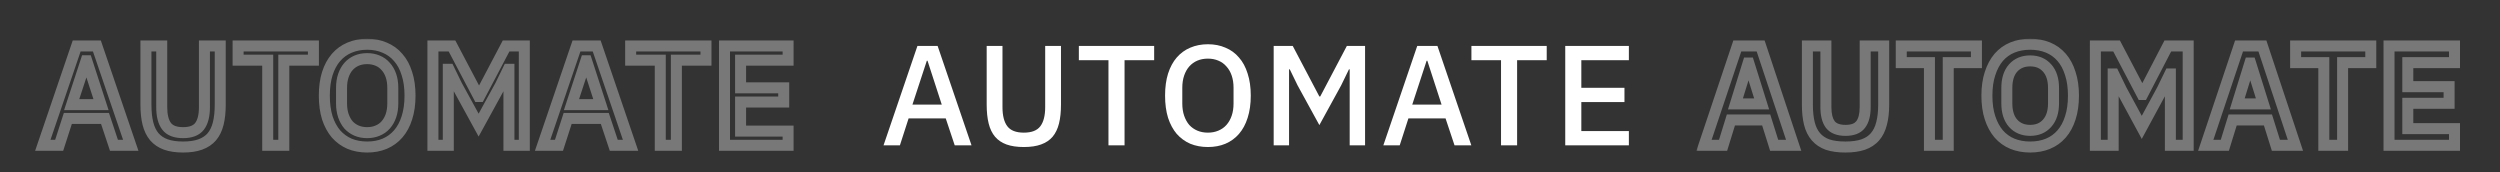 <svg xmlns="http://www.w3.org/2000/svg" width="843" height="58" viewBox="0 0 843 58" fill="none"><rect x="0" y="0" width="843" height="58" fill="#333333" stroke="none"/><path d="M321.93 49L318.906 39.928H306.378L303.45 49H297.93L309.354 15.496H316.17L327.594 49H321.93ZM312.762 20.488H312.522L307.674 35.272H317.562L312.762 20.488ZM338.036 15.496V36.136C338.036 38.984 338.58 41.128 339.668 42.568C340.756 44.008 342.612 44.728 345.236 44.728C347.86 44.728 349.716 44.008 350.804 42.568C351.892 41.128 352.436 38.984 352.436 36.136V15.496H357.764V35.272C357.764 37.736 357.54 39.864 357.092 41.656C356.644 43.448 355.924 44.936 354.932 46.12C353.94 47.272 352.644 48.136 351.044 48.712C349.476 49.288 347.54 49.576 345.236 49.576C342.932 49.576 340.98 49.288 339.38 48.712C337.812 48.136 336.532 47.272 335.54 46.12C334.548 44.936 333.828 43.448 333.38 41.656C332.932 39.864 332.708 37.736 332.708 35.272V15.496H338.036ZM379.198 20.296V49H373.774V20.296H363.79V15.496H389.182V20.296H379.198ZM407.311 49.576C405.135 49.576 403.151 49.208 401.359 48.472C399.599 47.704 398.079 46.6 396.799 45.16C395.551 43.688 394.575 41.88 393.871 39.736C393.199 37.56 392.863 35.064 392.863 32.248C392.863 29.432 393.199 26.952 393.871 24.808C394.575 22.632 395.551 20.824 396.799 19.384C398.079 17.912 399.599 16.808 401.359 16.072C403.151 15.304 405.135 14.92 407.311 14.92C409.487 14.92 411.455 15.304 413.215 16.072C415.007 16.808 416.527 17.912 417.775 19.384C419.055 20.824 420.031 22.632 420.703 24.808C421.407 26.952 421.759 29.432 421.759 32.248C421.759 35.064 421.407 37.56 420.703 39.736C420.031 41.88 419.055 43.688 417.775 45.16C416.527 46.6 415.007 47.704 413.215 48.472C411.455 49.208 409.487 49.576 407.311 49.576ZM407.311 44.728C408.591 44.728 409.759 44.504 410.815 44.056C411.903 43.608 412.815 42.968 413.551 42.136C414.319 41.272 414.911 40.232 415.327 39.016C415.743 37.8 415.951 36.424 415.951 34.888V29.608C415.951 28.072 415.743 26.696 415.327 25.48C414.911 24.264 414.319 23.24 413.551 22.408C412.815 21.544 411.903 20.888 410.815 20.44C409.759 19.992 408.591 19.768 407.311 19.768C405.999 19.768 404.815 19.992 403.759 20.44C402.703 20.888 401.791 21.544 401.023 22.408C400.287 23.24 399.711 24.264 399.295 25.48C398.879 26.696 398.671 28.072 398.671 29.608V34.888C398.671 36.424 398.879 37.8 399.295 39.016C399.711 40.232 400.287 41.272 401.023 42.136C401.791 42.968 402.703 43.608 403.759 44.056C404.815 44.504 405.999 44.728 407.311 44.728ZM455.115 23.368H454.875L452.235 28.792L444.891 42.184L437.547 28.792L434.907 23.368H434.667V49H429.483V15.496H435.915L444.891 32.536H445.179L454.155 15.496H460.299V49H455.115V23.368ZM490.465 49L487.441 39.928H474.913L471.985 49H466.465L477.889 15.496H484.705L496.129 49H490.465ZM481.297 20.488H481.057L476.209 35.272H486.097L481.297 20.488ZM511.569 20.296V49H506.145V20.296H496.161V15.496H521.553V20.296H511.569ZM527.801 49V15.496H549.257V20.296H533.225V29.608H547.769V34.408H533.225V44.2H549.257V49H527.801Z" fill="white"></path><mask id="path-2-outside-1_430_43" maskUnits="userSpaceOnUse" x="572" y="13" width="258" height="39" fill="black"><rect fill="white" x="572" y="13" width="258" height="39"></rect><path d="M598.249 49L595.562 40.456H583.657L581.017 49H574.585L585.818 15.496H593.69L604.826 49H598.249ZM589.706 21.256H589.466L585.194 35.032H594.026L589.706 21.256ZM615.692 15.496V36.088C615.692 38.712 616.188 40.68 617.18 41.992C618.204 43.304 619.916 43.96 622.316 43.96C624.716 43.96 626.412 43.304 627.404 41.992C628.428 40.68 628.94 38.712 628.94 36.088V15.496H635.18V35.272C635.18 37.736 634.94 39.864 634.46 41.656C634.012 43.448 633.276 44.936 632.252 46.12C631.228 47.304 629.884 48.184 628.22 48.76C626.588 49.304 624.604 49.576 622.268 49.576C619.9 49.576 617.9 49.304 616.268 48.76C614.668 48.184 613.356 47.304 612.332 46.12C611.308 44.936 610.572 43.448 610.124 41.656C609.676 39.864 609.452 37.736 609.452 35.272V15.496H615.692ZM656.945 21.112V49H650.609V21.112H641.105V15.496H666.449V21.112H656.945ZM684.577 49.576C682.369 49.576 680.369 49.208 678.577 48.472C676.785 47.736 675.249 46.632 673.969 45.16C672.721 43.688 671.745 41.88 671.041 39.736C670.337 37.592 669.985 35.096 669.985 32.248C669.985 29.432 670.337 26.952 671.041 24.808C671.745 22.632 672.721 20.808 673.969 19.336C675.249 17.864 676.785 16.76 678.577 16.024C680.369 15.288 682.369 14.92 684.577 14.92C686.785 14.92 688.785 15.288 690.577 16.024C692.369 16.76 693.905 17.864 695.185 19.336C696.465 20.808 697.441 22.632 698.113 24.808C698.817 26.952 699.169 29.432 699.169 32.248C699.169 35.096 698.817 37.592 698.113 39.736C697.441 41.88 696.465 43.688 695.185 45.16C693.905 46.632 692.369 47.736 690.577 48.472C688.785 49.208 686.785 49.576 684.577 49.576ZM684.577 43.96C686.977 43.96 688.881 43.16 690.289 41.56C691.729 39.96 692.449 37.72 692.449 34.84V29.656C692.449 26.776 691.729 24.536 690.289 22.936C688.881 21.336 686.977 20.536 684.577 20.536C682.177 20.536 680.257 21.336 678.817 22.936C677.409 24.536 676.705 26.776 676.705 29.656V34.84C676.705 37.72 677.409 39.96 678.817 41.56C680.257 43.16 682.177 43.96 684.577 43.96ZM731.853 24.952H731.661L729.069 30.28L722.205 42.952L715.341 30.28L712.749 24.952H712.557V49H706.557V15.496H713.709L722.301 31.864H722.493L730.989 15.496H737.853V49H731.853V24.952ZM767.44 49L764.752 40.456H752.848L750.208 49H743.776L755.008 15.496H762.88L774.016 49H767.44ZM758.896 21.256H758.656L754.384 35.032H763.216L758.896 21.256ZM789.925 21.112V49H783.589V21.112H774.085V15.496H799.429V21.112H789.925ZM805.577 49V15.496H827.657V21.112H811.913V29.224H825.833V34.84H811.913V43.384H827.657V49H805.577Z"></path></mask><path d="M598.25 49L596.48 49.557L596.889 50.855H598.25V49ZM595.562 40.456L597.331 39.899L596.922 38.601H595.562V40.456ZM583.657 40.456V38.601H582.289L581.885 39.908L583.657 40.456ZM581.017 49V50.855H582.386L582.79 49.548L581.017 49ZM574.585 49L572.827 48.41L572.007 50.855H574.585V49ZM585.818 15.496V13.641H584.483L584.059 14.906L585.818 15.496ZM593.689 15.496L595.45 14.911L595.028 13.641H593.689V15.496ZM604.826 49V50.855H607.397L606.586 48.415L604.826 49ZM589.706 21.256L591.475 20.701L591.068 19.401H589.706V21.256ZM589.465 21.256V19.401H588.099L587.694 20.707L589.465 21.256ZM585.194 35.032L583.422 34.483L582.676 36.887H585.194V35.032ZM594.026 35.032V36.887H596.551L595.795 34.477L594.026 35.032ZM600.019 48.443L597.331 39.899L593.792 41.013L596.48 49.557L600.019 48.443ZM595.562 38.601H583.657V42.311H595.562V38.601ZM581.885 39.908L579.245 48.452L582.79 49.548L585.43 41.004L581.885 39.908ZM581.017 47.145H574.585V50.855H581.017V47.145ZM576.344 49.59L587.576 16.086L584.059 14.906L572.827 48.41L576.344 49.59ZM585.818 17.351H593.689V13.641H585.818V17.351ZM591.929 16.081L603.065 49.585L606.586 48.415L595.45 14.911L591.929 16.081ZM604.826 47.145H598.25V50.855H604.826V47.145ZM589.706 19.401H589.465V23.111H589.706V19.401ZM587.694 20.707L583.422 34.483L586.965 35.581L591.237 21.805L587.694 20.707ZM585.194 36.887H594.026V33.177H585.194V36.887ZM595.795 34.477L591.475 20.701L587.936 21.811L592.256 35.587L595.795 34.477ZM615.692 15.496H617.547V13.641H615.692V15.496ZM617.18 41.992L615.701 43.111L615.709 43.122L615.718 43.133L617.18 41.992ZM627.404 41.992L625.942 40.851L625.933 40.862L625.925 40.873L627.404 41.992ZM628.94 15.496V13.641H627.085V15.496H628.94ZM635.18 15.496H637.035V13.641H635.18V15.496ZM634.46 41.656L632.669 41.176L632.665 41.191L632.661 41.206L634.46 41.656ZM628.22 48.76L628.807 50.52L628.817 50.516L628.827 50.513L628.22 48.76ZM616.268 48.76L615.64 50.505L615.661 50.513L615.682 50.52L616.268 48.76ZM610.124 41.656L611.924 41.206L610.124 41.656ZM609.452 15.496V13.641H607.597V15.496H609.452ZM613.837 15.496V36.088H617.547V15.496H613.837ZM613.837 36.088C613.837 38.893 614.358 41.335 615.701 43.111L618.66 40.873C618.018 40.025 617.547 38.531 617.547 36.088H613.837ZM615.718 43.133C617.229 45.069 619.609 45.815 622.316 45.815V42.105C620.223 42.105 619.179 41.539 618.642 40.851L615.718 43.133ZM622.316 45.815C625.018 45.815 627.401 45.071 628.884 43.111L625.925 40.873C625.423 41.537 624.414 42.105 622.316 42.105V45.815ZM628.866 43.133C630.255 41.355 630.795 38.902 630.795 36.088H627.085C627.085 38.522 626.602 40.005 625.942 40.851L628.866 43.133ZM630.795 36.088V15.496H627.085V36.088H630.795ZM628.94 17.351H635.18V13.641H628.94V17.351ZM633.325 15.496V35.272H637.035V15.496H633.325ZM633.325 35.272C633.325 37.623 633.096 39.582 632.669 41.176L636.252 42.136C636.785 40.146 637.035 37.849 637.035 35.272H633.325ZM632.661 41.206C632.271 42.767 631.652 43.979 630.849 44.907L633.655 47.333C634.901 45.893 635.754 44.129 636.26 42.106L632.661 41.206ZM630.849 44.907C630.064 45.814 629.009 46.524 627.614 47.007L628.827 50.513C630.76 49.844 632.392 48.794 633.655 47.333L630.849 44.907ZM627.634 47C626.245 47.463 624.471 47.721 622.268 47.721V51.431C624.737 51.431 626.932 51.145 628.807 50.52L627.634 47ZM622.268 47.721C620.03 47.721 618.241 47.463 616.855 47L615.682 50.52C617.559 51.145 619.77 51.431 622.268 51.431V47.721ZM616.897 47.015C615.569 46.537 614.533 45.829 613.735 44.907L610.929 47.333C612.179 48.779 613.767 49.831 615.64 50.505L616.897 47.015ZM613.735 44.907C612.933 43.979 612.314 42.767 611.924 41.206L608.325 42.106C608.831 44.129 609.684 45.893 610.929 47.333L613.735 44.907ZM611.924 41.206C611.522 39.601 611.307 37.631 611.307 35.272H607.597C607.597 37.841 607.83 40.127 608.325 42.106L611.924 41.206ZM611.307 35.272V15.496H607.597V35.272H611.307ZM609.452 17.351H615.692V13.641H609.452V17.351ZM656.945 21.112V19.257H655.09V21.112H656.945ZM656.945 49V50.855H658.8V49H656.945ZM650.609 49H648.754V50.855H650.609V49ZM650.609 21.112H652.464V19.257H650.609V21.112ZM641.105 21.112H639.25V22.967H641.105V21.112ZM641.105 15.496V13.641H639.25V15.496H641.105ZM666.449 15.496H668.304V13.641H666.449V15.496ZM666.449 21.112V22.967H668.304V21.112H666.449ZM655.09 21.112V49H658.8V21.112H655.09ZM656.945 47.145H650.609V50.855H656.945V47.145ZM652.464 49V21.112H648.754V49H652.464ZM650.609 19.257H641.105V22.967H650.609V19.257ZM642.96 21.112V15.496H639.25V21.112H642.96ZM641.105 17.351H666.449V13.641H641.105V17.351ZM664.594 15.496V21.112H668.304V15.496H664.594ZM666.449 19.257H656.945V22.967H666.449V19.257ZM673.969 45.16L672.554 46.359L672.561 46.368L672.569 46.377L673.969 45.16ZM671.041 39.736L669.279 40.315L671.041 39.736ZM671.041 24.808L672.803 25.387L672.806 25.379L671.041 24.808ZM673.969 19.336L672.569 18.119L672.561 18.128L672.554 18.137L673.969 19.336ZM690.577 16.024L691.281 14.308L690.577 16.024ZM698.113 24.808L696.341 25.355L696.345 25.371L696.351 25.387L698.113 24.808ZM698.113 39.736L696.351 39.157L696.347 39.169L696.343 39.181L698.113 39.736ZM695.185 45.16L693.785 43.943L695.185 45.16ZM690.577 48.472L691.281 50.188L690.577 48.472ZM690.289 41.56L688.91 40.319L688.903 40.327L688.896 40.335L690.289 41.56ZM690.289 22.936L688.896 24.161L688.903 24.169L688.91 24.177L690.289 22.936ZM678.817 22.936L677.438 21.695L677.431 21.703L677.424 21.711L678.817 22.936ZM678.817 41.56L677.424 42.785L677.431 42.793L677.438 42.801L678.817 41.56ZM684.577 47.721C682.577 47.721 680.821 47.389 679.281 46.756L677.872 50.188C679.917 51.028 682.161 51.431 684.577 51.431V47.721ZM679.281 46.756C677.759 46.131 676.46 45.198 675.368 43.943L672.569 46.377C674.037 48.066 675.811 49.341 677.872 50.188L679.281 46.756ZM675.384 43.961C674.314 42.699 673.445 41.112 672.803 39.157L669.279 40.315C670.045 42.648 671.127 44.677 672.554 46.359L675.384 43.961ZM672.803 39.157C672.174 37.242 671.84 34.949 671.84 32.248H668.13C668.13 35.243 668.5 37.942 669.279 40.315L672.803 39.157ZM671.84 32.248C671.84 29.582 672.173 27.304 672.803 25.387L669.279 24.229C668.5 26.6 668.13 29.282 668.13 32.248H671.84ZM672.806 25.379C673.449 23.391 674.318 21.792 675.384 20.535L672.554 18.137C671.123 19.824 670.041 21.873 669.276 24.237L672.806 25.379ZM675.368 20.553C676.46 19.298 677.759 18.365 679.281 17.74L677.872 14.308C675.811 15.155 674.037 16.43 672.569 18.119L675.368 20.553ZM679.281 17.74C680.821 17.108 682.577 16.775 684.577 16.775V13.065C682.161 13.065 679.917 13.469 677.872 14.308L679.281 17.74ZM684.577 16.775C686.577 16.775 688.333 17.108 689.872 17.74L691.281 14.308C689.237 13.469 686.993 13.065 684.577 13.065V16.775ZM689.872 17.74C691.395 18.365 692.693 19.298 693.785 20.553L696.584 18.119C695.116 16.43 693.343 15.155 691.281 14.308L689.872 17.74ZM693.785 20.553C694.87 21.8 695.732 23.385 696.341 25.355L699.885 24.261C699.149 21.879 698.06 19.816 696.584 18.119L693.785 20.553ZM696.351 25.387C696.98 27.304 697.314 29.582 697.314 32.248H701.024C701.024 29.282 700.653 26.6 699.875 24.229L696.351 25.387ZM697.314 32.248C697.314 34.949 696.98 37.242 696.351 39.157L699.875 40.315C700.654 37.942 701.024 35.243 701.024 32.248H697.314ZM696.343 39.181C695.736 41.118 694.874 42.691 693.785 43.943L696.584 46.377C698.056 44.685 699.146 42.642 699.883 40.291L696.343 39.181ZM693.785 43.943C692.693 45.198 691.395 46.131 689.872 46.756L691.281 50.188C693.343 49.341 695.116 48.066 696.584 46.377L693.785 43.943ZM689.872 46.756C688.333 47.389 686.577 47.721 684.577 47.721V51.431C686.993 51.431 689.237 51.028 691.281 50.188L689.872 46.756ZM684.577 45.815C687.435 45.815 689.874 44.839 691.681 42.785L688.896 40.335C687.887 41.481 686.519 42.105 684.577 42.105V45.815ZM691.667 42.801C693.505 40.759 694.304 38.021 694.304 34.84H690.594C690.594 37.419 689.952 39.161 688.91 40.319L691.667 42.801ZM694.304 34.84V29.656H690.594V34.84H694.304ZM694.304 29.656C694.304 26.475 693.505 23.737 691.667 21.695L688.91 24.177C689.952 25.335 690.594 27.077 690.594 29.656H694.304ZM691.681 21.711C689.874 19.657 687.435 18.681 684.577 18.681V22.391C686.519 22.391 687.887 23.015 688.896 24.161L691.681 21.711ZM684.577 18.681C681.718 18.681 679.272 19.657 677.438 21.695L680.195 24.177C681.241 23.015 682.635 22.391 684.577 22.391V18.681ZM677.424 21.711C675.627 23.753 674.85 26.485 674.85 29.656H678.56C678.56 27.067 679.19 25.319 680.209 24.161L677.424 21.711ZM674.85 29.656V34.84H678.56V29.656H674.85ZM674.85 34.84C674.85 38.011 675.627 40.743 677.424 42.785L680.209 40.335C679.19 39.177 678.56 37.429 678.56 34.84H674.85ZM677.438 42.801C679.272 44.839 681.718 45.815 684.577 45.815V42.105C682.635 42.105 681.241 41.481 680.195 40.319L677.438 42.801ZM731.853 24.952H733.707V23.097H731.853V24.952ZM731.661 24.952V23.097H730.5L729.993 24.141L731.661 24.952ZM729.069 30.28L730.7 31.163L730.719 31.128L730.737 31.091L729.069 30.28ZM722.205 42.952L720.574 43.835L722.205 46.846L723.836 43.835L722.205 42.952ZM715.341 30.28L713.673 31.091L713.69 31.128L713.71 31.163L715.341 30.28ZM712.749 24.952L714.417 24.141L713.909 23.097H712.749V24.952ZM712.557 24.952V23.097H710.702V24.952H712.557ZM712.557 49V50.855H714.411V49H712.557ZM706.557 49H704.702V50.855H706.557V49ZM706.557 15.496V13.641H704.702V15.496H706.557ZM713.709 15.496L715.351 14.634L714.83 13.641H713.709V15.496ZM722.301 31.864L720.658 32.726L721.179 33.719H722.301V31.864ZM722.493 31.864V33.719H723.62L724.139 32.718L722.493 31.864ZM730.989 15.496V13.641H729.862L729.342 14.642L730.989 15.496ZM737.853 15.496H739.707V13.641H737.853V15.496ZM737.853 49V50.855H739.707V49H737.853ZM731.853 49H729.998V50.855H731.853V49ZM731.853 23.097H731.661V26.807H731.853V23.097ZM729.993 24.141L727.401 29.469L730.737 31.091L733.329 25.763L729.993 24.141ZM727.438 29.397L720.574 42.069L723.836 43.835L730.7 31.163L727.438 29.397ZM723.836 42.069L716.972 29.397L713.71 31.163L720.574 43.835L723.836 42.069ZM717.009 29.469L714.417 24.141L711.081 25.763L713.673 31.091L717.009 29.469ZM712.749 23.097H712.557V26.807H712.749V23.097ZM710.702 24.952V49H714.411V24.952H710.702ZM712.557 47.145H706.557V50.855H712.557V47.145ZM708.411 49V15.496H704.702V49H708.411ZM706.557 17.351H713.709V13.641H706.557V17.351ZM712.066 16.358L720.658 32.726L723.943 31.002L715.351 14.634L712.066 16.358ZM722.301 33.719H722.493V30.009H722.301V33.719ZM724.139 32.718L732.635 16.351L729.342 14.642L720.846 31.009L724.139 32.718ZM730.989 17.351H737.853V13.641H730.989V17.351ZM735.998 15.496V49H739.707V15.496H735.998ZM737.853 47.145H731.853V50.855H737.853V47.145ZM733.707 49V24.952H729.998V49H733.707ZM767.44 49L765.671 49.557L766.079 50.855H767.44V49ZM764.752 40.456L766.521 39.899L766.113 38.601H764.752V40.456ZM752.848 40.456V38.601H751.48L751.076 39.908L752.848 40.456ZM750.208 49V50.855H751.576L751.98 49.548L750.208 49ZM743.776 49L742.018 48.41L741.198 50.855H743.776V49ZM755.008 15.496V13.641H753.674L753.25 14.906L755.008 15.496ZM762.88 15.496L764.64 14.911L764.218 13.641H762.88V15.496ZM774.016 49V50.855H776.587L775.776 48.415L774.016 49ZM758.896 21.256L760.666 20.701L760.258 19.401H758.896V21.256ZM758.656 21.256V19.401H757.289L756.885 20.707L758.656 21.256ZM754.384 35.032L752.613 34.483L751.867 36.887H754.384V35.032ZM763.216 35.032V36.887H765.742L764.986 34.477L763.216 35.032ZM769.209 48.443L766.521 39.899L762.983 41.013L765.671 49.557L769.209 48.443ZM764.752 38.601H752.848V42.311H764.752V38.601ZM751.076 39.908L748.436 48.452L751.98 49.548L754.62 41.004L751.076 39.908ZM750.208 47.145H743.776V50.855H750.208V47.145ZM745.535 49.59L756.767 16.086L753.25 14.906L742.018 48.41L745.535 49.59ZM755.008 17.351H762.88V13.641H755.008V17.351ZM761.12 16.081L772.256 49.585L775.776 48.415L764.64 14.911L761.12 16.081ZM774.016 47.145H767.44V50.855H774.016V47.145ZM758.896 19.401H758.656V23.111H758.896V19.401ZM756.885 20.707L752.613 34.483L756.156 35.581L760.428 21.805L756.885 20.707ZM754.384 36.887H763.216V33.177H754.384V36.887ZM764.986 34.477L760.666 20.701L757.126 21.811L761.446 35.587L764.986 34.477ZM789.925 21.112V19.257H788.071V21.112H789.925ZM789.925 49V50.855H791.78V49H789.925ZM783.589 49H781.735V50.855H783.589V49ZM783.589 21.112H785.444V19.257H783.589V21.112ZM774.085 21.112H772.231V22.967H774.085V21.112ZM774.085 15.496V13.641H772.231V15.496H774.085ZM799.429 15.496H801.284V13.641H799.429V15.496ZM799.429 21.112V22.967H801.284V21.112H799.429ZM788.071 21.112V49H791.78V21.112H788.071ZM789.925 47.145H783.589V50.855H789.925V47.145ZM785.444 49V21.112H781.735V49H785.444ZM783.589 19.257H774.085V22.967H783.589V19.257ZM775.94 21.112V15.496H772.231V21.112H775.94ZM774.085 17.351H799.429V13.641H774.085V17.351ZM797.575 15.496V21.112H801.284V15.496H797.575ZM799.429 19.257H789.925V22.967H799.429V19.257ZM805.577 49H803.722V50.855H805.577V49ZM805.577 15.496V13.641H803.722V15.496H805.577ZM827.657 15.496H829.512V13.641H827.657V15.496ZM827.657 21.112V22.967H829.512V21.112H827.657ZM811.913 21.112V19.257H810.058V21.112H811.913ZM811.913 29.224H810.058V31.079H811.913V29.224ZM825.833 29.224H827.688V27.369H825.833V29.224ZM825.833 34.84V36.695H827.688V34.84H825.833ZM811.913 34.84V32.985H810.058V34.84H811.913ZM811.913 43.384H810.058V45.239H811.913V43.384ZM827.657 43.384H829.512V41.529H827.657V43.384ZM827.657 49V50.855H829.512V49H827.657ZM807.432 49V15.496H803.722V49H807.432ZM805.577 17.351H827.657V13.641H805.577V17.351ZM825.802 15.496V21.112H829.512V15.496H825.802ZM827.657 19.257H811.913V22.967H827.657V19.257ZM810.058 21.112V29.224H813.768V21.112H810.058ZM811.913 31.079H825.833V27.369H811.913V31.079ZM823.978 29.224V34.84H827.688V29.224H823.978ZM825.833 32.985H811.913V36.695H825.833V32.985ZM810.058 34.84V43.384H813.768V34.84H810.058ZM811.913 45.239H827.657V41.529H811.913V45.239ZM825.802 43.384V49H829.512V43.384H825.802ZM827.657 47.145H805.577V50.855H827.657V47.145Z" fill="#787878" mask="url(#path-2-outside-1_430_43)"></path><mask id="path-4-outside-2_430_43" maskUnits="userSpaceOnUse" x="11" y="13" width="257" height="39" fill="black"><rect fill="white" x="11" y="13" width="257" height="39"></rect><path d="M38.43 49L35.406 39.928H22.878L19.95 49H14.43L25.854 15.496H32.67L44.094 49H38.43ZM29.262 20.488H29.022L24.174 35.272H34.062L29.262 20.488ZM54.536 15.496V36.136C54.536 38.984 55.08 41.128 56.168 42.568C57.256 44.008 59.112 44.728 61.736 44.728C64.36 44.728 66.216 44.008 67.304 42.568C68.392 41.128 68.936 38.984 68.936 36.136V15.496H74.264V35.272C74.264 37.736 74.04 39.864 73.592 41.656C73.144 43.448 72.424 44.936 71.432 46.12C70.44 47.272 69.144 48.136 67.544 48.712C65.976 49.288 64.04 49.576 61.736 49.576C59.432 49.576 57.48 49.288 55.88 48.712C54.312 48.136 53.032 47.272 52.04 46.12C51.048 44.936 50.328 43.448 49.88 41.656C49.432 39.864 49.208 37.736 49.208 35.272V15.496H54.536ZM95.698 20.296V49H90.274V20.296H80.29V15.496H105.682V20.296H95.698ZM123.811 49.576C121.635 49.576 119.651 49.208 117.859 48.472C116.099 47.704 114.579 46.6 113.299 45.16C112.051 43.688 111.075 41.88 110.371 39.736C109.699 37.56 109.363 35.064 109.363 32.248C109.363 29.432 109.699 26.952 110.371 24.808C111.075 22.632 112.051 20.824 113.299 19.384C114.579 17.912 116.099 16.808 117.859 16.072C119.651 15.304 121.635 14.92 123.811 14.92C125.987 14.92 127.955 15.304 129.715 16.072C131.507 16.808 133.027 17.912 134.275 19.384C135.555 20.824 136.531 22.632 137.203 24.808C137.907 26.952 138.259 29.432 138.259 32.248C138.259 35.064 137.907 37.56 137.203 39.736C136.531 41.88 135.555 43.688 134.275 45.16C133.027 46.6 131.507 47.704 129.715 48.472C127.955 49.208 125.987 49.576 123.811 49.576ZM123.811 44.728C125.091 44.728 126.259 44.504 127.315 44.056C128.403 43.608 129.315 42.968 130.051 42.136C130.819 41.272 131.411 40.232 131.827 39.016C132.243 37.8 132.451 36.424 132.451 34.888V29.608C132.451 28.072 132.243 26.696 131.827 25.48C131.411 24.264 130.819 23.24 130.051 22.408C129.315 21.544 128.403 20.888 127.315 20.44C126.259 19.992 125.091 19.768 123.811 19.768C122.499 19.768 121.315 19.992 120.259 20.44C119.203 20.888 118.291 21.544 117.523 22.408C116.787 23.24 116.211 24.264 115.795 25.48C115.379 26.696 115.171 28.072 115.171 29.608V34.888C115.171 36.424 115.379 37.8 115.795 39.016C116.211 40.232 116.787 41.272 117.523 42.136C118.291 42.968 119.203 43.608 120.259 44.056C121.315 44.504 122.499 44.728 123.811 44.728ZM171.615 23.368H171.375L168.735 28.792L161.391 42.184L154.047 28.792L151.407 23.368H151.167V49H145.983V15.496H152.415L161.391 32.536H161.679L170.655 15.496H176.799V49H171.615V23.368ZM206.965 49L203.941 39.928H191.413L188.485 49H182.965L194.389 15.496H201.205L212.629 49H206.965ZM197.797 20.488H197.557L192.709 35.272H202.597L197.797 20.488ZM228.069 20.296V49H222.645V20.296H212.661V15.496H238.053V20.296H228.069ZM244.301 49V15.496H265.757V20.296H249.725V29.608H264.269V34.408H249.725V44.2H265.757V49H244.301Z"></path></mask><path d="M38.43 49L36.671 49.587L37.093 50.855H38.43V49ZM35.406 39.928L37.166 39.342L36.743 38.073H35.406V39.928ZM22.878 39.928V38.073H21.528L21.113 39.358L22.878 39.928ZM19.95 49V50.855H21.301L21.715 49.57L19.95 49ZM14.43 49L12.675 48.401L11.838 50.855H14.43V49ZM25.854 15.496V13.641H24.527L24.099 14.897L25.854 15.496ZM32.67 15.496L34.426 14.897L33.998 13.641H32.67V15.496ZM44.094 49V50.855H46.687L45.85 48.401L44.094 49ZM29.262 20.488L31.026 19.915L30.61 18.633H29.262V20.488ZM29.022 20.488V18.633H27.679L27.26 19.91L29.022 20.488ZM24.174 35.272L22.412 34.694L21.614 37.127H24.174V35.272ZM34.062 35.272V37.127H36.615L35.827 34.699L34.062 35.272ZM40.19 48.413L37.166 39.342L33.647 40.514L36.671 49.587L40.19 48.413ZM35.406 38.073H22.878V41.783H35.406V38.073ZM21.113 39.358L18.185 48.43L21.715 49.57L24.643 40.498L21.113 39.358ZM19.95 47.145H14.43V50.855H19.95V47.145ZM16.186 49.599L27.61 16.095L24.099 14.897L12.675 48.401L16.186 49.599ZM25.854 17.351H32.67V13.641H25.854V17.351ZM30.915 16.095L42.339 49.599L45.85 48.401L34.426 14.897L30.915 16.095ZM44.094 47.145H38.43V50.855H44.094V47.145ZM29.262 18.633H29.022V22.343H29.262V18.633ZM27.26 19.91L22.412 34.694L25.937 35.85L30.785 21.066L27.26 19.91ZM24.174 37.127H34.062V33.417H24.174V37.127ZM35.827 34.699L31.026 19.915L27.498 21.061L32.298 35.845L35.827 34.699ZM54.536 15.496H56.391V13.641H54.536V15.496ZM56.168 42.568L57.648 41.45L56.168 42.568ZM68.936 15.496V13.641H67.081V15.496H68.936ZM74.264 15.496H76.119V13.641H74.264V15.496ZM73.592 41.656L71.792 41.206L73.592 41.656ZM71.432 46.12L72.837 47.33L72.846 47.321L72.854 47.311L71.432 46.12ZM67.544 48.712L66.916 46.967L66.904 46.971L67.544 48.712ZM55.88 48.712L55.24 50.453L55.252 50.457L55.88 48.712ZM52.04 46.12L50.618 47.311L50.626 47.321L50.634 47.33L52.04 46.12ZM49.88 41.656L48.08 42.106L49.88 41.656ZM49.208 15.496V13.641H47.353V15.496H49.208ZM52.681 15.496V36.136H56.391V15.496H52.681ZM52.681 36.136C52.681 39.17 53.252 41.786 54.688 43.686L57.648 41.45C56.908 40.47 56.391 38.798 56.391 36.136H52.681ZM54.688 43.686C56.265 45.773 58.807 46.583 61.736 46.583V42.873C59.417 42.873 58.247 42.242 57.648 41.45L54.688 43.686ZM61.736 46.583C64.665 46.583 67.207 45.773 68.784 43.686L65.824 41.45C65.225 42.242 64.055 42.873 61.736 42.873V46.583ZM68.784 43.686C70.22 41.786 70.791 39.17 70.791 36.136H67.081C67.081 38.798 66.564 40.47 65.824 41.45L68.784 43.686ZM70.791 36.136V15.496H67.081V36.136H70.791ZM68.936 17.351H74.264V13.641H68.936V17.351ZM72.409 15.496V35.272H76.119V15.496H72.409ZM72.409 35.272C72.409 37.631 72.194 39.601 71.792 41.206L75.391 42.106C75.886 40.127 76.119 37.841 76.119 35.272H72.409ZM71.792 41.206C71.399 42.778 70.79 43.998 70.01 44.929L72.854 47.311C74.058 45.874 74.888 44.118 75.391 42.106L71.792 41.206ZM70.026 44.91C69.267 45.792 68.251 46.486 66.916 46.967L68.172 50.457C70.037 49.786 71.613 48.752 72.837 47.33L70.026 44.91ZM66.904 46.971C65.603 47.449 63.898 47.721 61.736 47.721V51.431C64.181 51.431 66.349 51.127 68.183 50.453L66.904 46.971ZM61.736 47.721C59.575 47.721 57.849 47.45 56.508 46.967L55.252 50.457C57.111 51.126 59.289 51.431 61.736 51.431V47.721ZM56.519 46.971C55.218 46.493 54.212 45.799 53.445 44.91L50.634 47.33C51.852 48.745 53.406 49.779 55.24 50.453L56.519 46.971ZM53.462 44.929C52.682 43.998 52.072 42.778 51.679 41.206L48.08 42.106C48.583 44.118 49.414 45.874 50.618 47.311L53.462 44.929ZM51.679 41.206C51.278 39.601 51.063 37.631 51.063 35.272H47.353C47.353 37.841 47.586 40.127 48.08 42.106L51.679 41.206ZM51.063 35.272V15.496H47.353V35.272H51.063ZM49.208 17.351H54.536V13.641H49.208V17.351ZM95.698 20.296V18.441H93.843V20.296H95.698ZM95.698 49V50.855H97.553V49H95.698ZM90.274 49H88.419V50.855H90.274V49ZM90.274 20.296H92.129V18.441H90.274V20.296ZM80.29 20.296H78.435V22.151H80.29V20.296ZM80.29 15.496V13.641H78.435V15.496H80.29ZM105.682 15.496H107.537V13.641H105.682V15.496ZM105.682 20.296V22.151H107.537V20.296H105.682ZM93.843 20.296V49H97.553V20.296H93.843ZM95.698 47.145H90.274V50.855H95.698V47.145ZM92.129 49V20.296H88.419V49H92.129ZM90.274 18.441H80.29V22.151H90.274V18.441ZM82.145 20.296V15.496H78.435V20.296H82.145ZM80.29 17.351H105.682V13.641H80.29V17.351ZM103.827 15.496V20.296H107.537V15.496H103.827ZM105.682 18.441H95.698V22.151H105.682V18.441ZM117.859 48.472L117.117 50.172L117.136 50.18L117.154 50.188L117.859 48.472ZM113.299 45.16L111.884 46.359L111.898 46.376L111.913 46.392L113.299 45.16ZM110.371 39.736L108.599 40.283L108.604 40.299L108.609 40.315L110.371 39.736ZM110.371 24.808L108.606 24.237L108.604 24.245L108.601 24.253L110.371 24.808ZM113.299 19.384L111.899 18.167L111.897 18.169L113.299 19.384ZM117.859 16.072L118.575 17.783L118.582 17.78L118.59 17.777L117.859 16.072ZM129.715 16.072L128.973 17.772L128.992 17.78L129.01 17.788L129.715 16.072ZM134.275 19.384L132.86 20.584L132.874 20.6L132.889 20.616L134.275 19.384ZM137.203 24.808L135.431 25.355L135.436 25.371L135.441 25.387L137.203 24.808ZM137.203 39.736L135.438 39.165L135.436 39.173L135.433 39.181L137.203 39.736ZM134.275 45.16L132.875 43.943L132.873 43.945L134.275 45.16ZM129.715 48.472L130.431 50.183L130.438 50.18L130.446 50.177L129.715 48.472ZM127.315 44.056L126.609 42.341L126.6 42.345L126.591 42.349L127.315 44.056ZM130.051 42.136L128.665 40.904L128.662 40.907L130.051 42.136ZM131.827 39.016L130.072 38.416V38.416L131.827 39.016ZM131.827 25.48L130.072 26.08V26.08L131.827 25.48ZM130.051 22.408L128.639 23.611L128.663 23.639L128.688 23.666L130.051 22.408ZM127.315 20.44L126.591 22.148L126.6 22.151L126.609 22.155L127.315 20.44ZM120.259 20.44L119.535 18.733L120.259 20.44ZM117.523 22.408L116.137 21.176L116.134 21.179L117.523 22.408ZM117.523 42.136L116.111 43.339L116.135 43.367L116.16 43.394L117.523 42.136ZM120.259 44.056L119.535 45.764L120.259 44.056ZM123.811 47.721C121.847 47.721 120.106 47.39 118.564 46.756L117.154 50.188C119.196 51.026 121.423 51.431 123.811 51.431V47.721ZM118.601 46.772C117.088 46.112 115.788 45.168 114.685 43.928L111.913 46.392C113.371 48.032 115.11 49.296 117.117 50.172L118.601 46.772ZM114.714 43.961C113.645 42.699 112.775 41.112 112.133 39.157L108.609 40.315C109.375 42.648 110.458 44.677 111.884 46.359L114.714 43.961ZM112.143 39.189C111.537 37.226 111.218 34.92 111.218 32.248H107.508C107.508 35.208 107.861 37.894 108.599 40.283L112.143 39.189ZM111.218 32.248C111.218 29.575 111.537 27.288 112.141 25.363L108.601 24.253C107.861 26.616 107.508 29.289 107.508 32.248H111.218ZM112.136 25.379C112.778 23.393 113.645 21.817 114.701 20.599L111.897 18.169C110.457 19.831 109.372 21.871 108.606 24.237L112.136 25.379ZM114.699 20.601C115.796 19.339 117.084 18.407 118.575 17.783L117.144 14.361C115.115 15.209 113.362 16.485 111.899 18.167L114.699 20.601ZM118.59 17.777C120.125 17.119 121.857 16.775 123.811 16.775V13.065C121.413 13.065 119.177 13.489 117.128 14.367L118.59 17.777ZM123.811 16.775C125.766 16.775 127.477 17.119 128.973 17.772L130.457 14.372C128.434 13.489 126.208 13.065 123.811 13.065V16.775ZM129.01 17.788C130.529 18.411 131.805 19.339 132.86 20.584L135.69 18.184C134.249 16.485 132.485 15.205 130.42 14.356L129.01 17.788ZM132.889 20.616C133.964 21.825 134.823 23.387 135.431 25.355L138.975 24.261C138.239 21.877 137.147 19.823 135.661 18.152L132.889 20.616ZM135.441 25.387C136.071 27.304 136.404 29.582 136.404 32.248H140.114C140.114 29.282 139.744 26.6 138.965 24.229L135.441 25.387ZM136.404 32.248C136.404 34.913 136.071 37.21 135.438 39.165L138.968 40.307C139.743 37.91 140.114 35.215 140.114 32.248H136.404ZM135.433 39.181C134.826 41.118 133.964 42.691 132.875 43.943L135.675 46.377C137.146 44.685 138.236 42.642 138.973 40.291L135.433 39.181ZM132.873 43.945C131.814 45.168 130.525 46.107 128.984 46.767L130.446 50.177C132.489 49.301 134.241 48.032 135.677 46.375L132.873 43.945ZM129 46.761C127.496 47.39 125.776 47.721 123.811 47.721V51.431C126.198 51.431 128.414 51.026 130.431 50.183L129 46.761ZM123.811 46.583C125.311 46.583 126.729 46.319 128.04 45.764L126.591 42.349C125.789 42.689 124.871 42.873 123.811 42.873V46.583ZM128.021 45.771C129.355 45.222 130.506 44.422 131.44 43.365L128.662 40.907C128.125 41.514 127.451 41.994 126.609 42.341L128.021 45.771ZM131.437 43.368C132.386 42.301 133.095 41.039 133.582 39.616L130.072 38.416C129.727 39.425 129.252 40.243 128.665 40.904L131.437 43.368ZM133.582 39.616C134.076 38.174 134.306 36.59 134.306 34.888H130.596C130.596 36.258 130.411 37.426 130.072 38.416L133.582 39.616ZM134.306 34.888V29.608H130.596V34.888H134.306ZM134.306 29.608C134.306 27.907 134.076 26.322 133.582 24.88L130.072 26.08C130.411 27.07 130.596 28.238 130.596 29.608H134.306ZM133.582 24.88C133.094 23.452 132.379 22.195 131.414 21.15L128.688 23.666C129.259 24.285 129.728 25.076 130.072 26.08L133.582 24.88ZM131.463 21.205C130.529 20.108 129.372 19.281 128.021 18.725L126.609 22.155C127.435 22.495 128.101 22.98 128.639 23.611L131.463 21.205ZM128.04 18.733C126.729 18.177 125.311 17.913 123.811 17.913V21.623C124.871 21.623 125.789 21.807 126.591 22.148L128.04 18.733ZM123.811 17.913C122.286 17.913 120.85 18.174 119.535 18.733L120.984 22.148C121.78 21.81 122.712 21.623 123.811 21.623V17.913ZM119.535 18.733C118.224 19.289 117.086 20.108 116.137 21.176L118.909 23.64C119.496 22.98 120.183 22.487 120.984 22.148L119.535 18.733ZM116.134 21.179C115.212 22.221 114.523 23.468 114.04 24.88L117.55 26.08C117.899 25.06 118.362 24.259 118.912 23.637L116.134 21.179ZM114.04 24.88C113.547 26.322 113.316 27.907 113.316 29.608H117.026C117.026 28.238 117.212 27.07 117.55 26.08L114.04 24.88ZM113.316 29.608V34.888H117.026V29.608H113.316ZM113.316 34.888C113.316 36.59 113.547 38.174 114.04 39.616L117.55 38.416C117.212 37.426 117.026 36.258 117.026 34.888H113.316ZM114.04 39.616C114.522 41.024 115.205 42.275 116.111 43.339L118.935 40.933C118.369 40.269 117.901 39.44 117.55 38.416L114.04 39.616ZM116.16 43.394C117.109 44.422 118.24 45.214 119.535 45.764L120.984 42.349C120.167 42.002 119.473 41.514 118.886 40.878L116.16 43.394ZM119.535 45.764C120.85 46.322 122.286 46.583 123.811 46.583V42.873C122.712 42.873 121.78 42.686 120.984 42.349L119.535 45.764ZM171.615 23.368H173.47V21.513H171.615V23.368ZM171.375 23.368V21.513H170.215L169.707 22.556L171.375 23.368ZM168.735 28.792L170.361 29.684L170.383 29.644L170.403 29.604L168.735 28.792ZM161.391 42.184L159.765 43.076L161.391 46.041L163.017 43.076L161.391 42.184ZM154.047 28.792L152.379 29.604L152.399 29.644L152.421 29.684L154.047 28.792ZM151.407 23.368L153.075 22.556L152.567 21.513H151.407V23.368ZM151.167 23.368V21.513H149.312V23.368H151.167ZM151.167 49V50.855H153.022V49H151.167ZM145.983 49H144.128V50.855H145.983V49ZM145.983 15.496V13.641H144.128V15.496H145.983ZM152.415 15.496L154.056 14.632L153.534 13.641H152.415V15.496ZM161.391 32.536L159.75 33.4L160.272 34.391H161.391V32.536ZM161.679 32.536V34.391H162.798L163.32 33.4L161.679 32.536ZM170.655 15.496V13.641H169.536L169.014 14.632L170.655 15.496ZM176.799 15.496H178.654V13.641H176.799V15.496ZM176.799 49V50.855H178.654V49H176.799ZM171.615 49H169.76V50.855H171.615V49ZM171.615 21.513H171.375V25.223H171.615V21.513ZM169.707 22.556L167.067 27.98L170.403 29.604L173.043 24.18L169.707 22.556ZM167.109 27.9L159.765 41.292L163.017 43.076L170.361 29.684L167.109 27.9ZM163.017 41.292L155.673 27.9L152.421 29.684L159.765 43.076L163.017 41.292ZM155.715 27.98L153.075 22.556L149.739 24.18L152.379 29.604L155.715 27.98ZM151.407 21.513H151.167V25.223H151.407V21.513ZM149.312 23.368V49H153.022V23.368H149.312ZM151.167 47.145H145.983V50.855H151.167V47.145ZM147.838 49V15.496H144.128V49H147.838ZM145.983 17.351H152.415V13.641H145.983V17.351ZM150.774 16.36L159.75 33.4L163.032 31.672L154.056 14.632L150.774 16.36ZM161.391 34.391H161.679V30.681H161.391V34.391ZM163.32 33.4L172.296 16.36L169.014 14.632L160.038 31.672L163.32 33.4ZM170.655 17.351H176.799V13.641H170.655V17.351ZM174.944 15.496V49H178.654V15.496H174.944ZM176.799 47.145H171.615V50.855H176.799V47.145ZM173.47 49V23.368H169.76V49H173.47ZM206.965 49L205.205 49.587L205.628 50.855H206.965V49ZM203.941 39.928L205.7 39.342L205.278 38.073H203.941V39.928ZM191.413 39.928V38.073H190.062L189.648 39.358L191.413 39.928ZM188.485 49V50.855H189.835L190.25 49.57L188.485 49ZM182.965 49L181.209 48.401L180.373 50.855H182.965V49ZM194.389 15.496V13.641H193.062L192.633 14.897L194.389 15.496ZM201.205 15.496L202.96 14.897L202.532 13.641H201.205V15.496ZM212.629 49V50.855H215.221L214.384 48.401L212.629 49ZM197.797 20.488L199.561 19.915L199.145 18.633H197.797V20.488ZM197.557 20.488V18.633H196.213L195.794 19.91L197.557 20.488ZM192.709 35.272L190.946 34.694L190.149 37.127H192.709V35.272ZM202.597 35.272V37.127H205.149L204.361 34.699L202.597 35.272ZM208.724 48.413L205.7 39.342L202.181 40.514L205.205 49.587L208.724 48.413ZM203.941 38.073H191.413V41.783H203.941V38.073ZM189.648 39.358L186.72 48.43L190.25 49.57L193.178 40.498L189.648 39.358ZM188.485 47.145H182.965V50.855H188.485V47.145ZM184.72 49.599L196.144 16.095L192.633 14.897L181.209 48.401L184.72 49.599ZM194.389 17.351H201.205V13.641H194.389V17.351ZM199.449 16.095L210.873 49.599L214.384 48.401L202.96 14.897L199.449 16.095ZM212.629 47.145H206.965V50.855H212.629V47.145ZM197.797 18.633H197.557V22.343H197.797V18.633ZM195.794 19.91L190.946 34.694L194.471 35.85L199.319 21.066L195.794 19.91ZM192.709 37.127H202.597V33.417H192.709V37.127ZM204.361 34.699L199.561 19.915L196.033 21.061L200.833 35.845L204.361 34.699ZM228.069 20.296V18.441H226.215V20.296H228.069ZM228.069 49V50.855H229.924V49H228.069ZM222.645 49H220.791V50.855H222.645V49ZM222.645 20.296H224.5V18.441H222.645V20.296ZM212.661 20.296H210.807V22.151H212.661V20.296ZM212.661 15.496V13.641H210.807V15.496H212.661ZM238.053 15.496H239.908V13.641H238.053V15.496ZM238.053 20.296V22.151H239.908V20.296H238.053ZM226.215 20.296V49H229.924V20.296H226.215ZM228.069 47.145H222.645V50.855H228.069V47.145ZM224.5 49V20.296H220.791V49H224.5ZM222.645 18.441H212.661V22.151H222.645V18.441ZM214.516 20.296V15.496H210.807V20.296H214.516ZM212.661 17.351H238.053V13.641H212.661V17.351ZM236.199 15.496V20.296H239.908V15.496H236.199ZM238.053 18.441H228.069V22.151H238.053V18.441ZM244.301 49H242.446V50.855H244.301V49ZM244.301 15.496V13.641H242.446V15.496H244.301ZM265.757 15.496H267.611V13.641H265.757V15.496ZM265.757 20.296V22.151H267.611V20.296H265.757ZM249.725 20.296V18.441H247.87V20.296H249.725ZM249.725 29.608H247.87V31.463H249.725V29.608ZM264.268 29.608H266.123V27.753H264.268V29.608ZM264.268 34.408V36.263H266.123V34.408H264.268ZM249.725 34.408V32.553H247.87V34.408H249.725ZM249.725 44.2H247.87V46.055H249.725V44.2ZM265.757 44.2H267.611V42.345H265.757V44.2ZM265.757 49V50.855H267.611V49H265.757ZM246.155 49V15.496H242.446V49H246.155ZM244.301 17.351H265.757V13.641H244.301V17.351ZM263.902 15.496V20.296H267.611V15.496H263.902ZM265.757 18.441H249.725V22.151H265.757V18.441ZM247.87 20.296V29.608H251.579V20.296H247.87ZM249.725 31.463H264.268V27.753H249.725V31.463ZM262.414 29.608V34.408H266.123V29.608H262.414ZM264.268 32.553H249.725V36.263H264.268V32.553ZM247.87 34.408V44.2H251.579V34.408H247.87ZM249.725 46.055H265.757V42.345H249.725V46.055ZM263.902 44.2V49H267.611V44.2H263.902ZM265.757 47.145H244.301V50.855H265.757V47.145Z" fill="#787878" mask="url(#path-4-outside-2_430_43)"></path></svg>